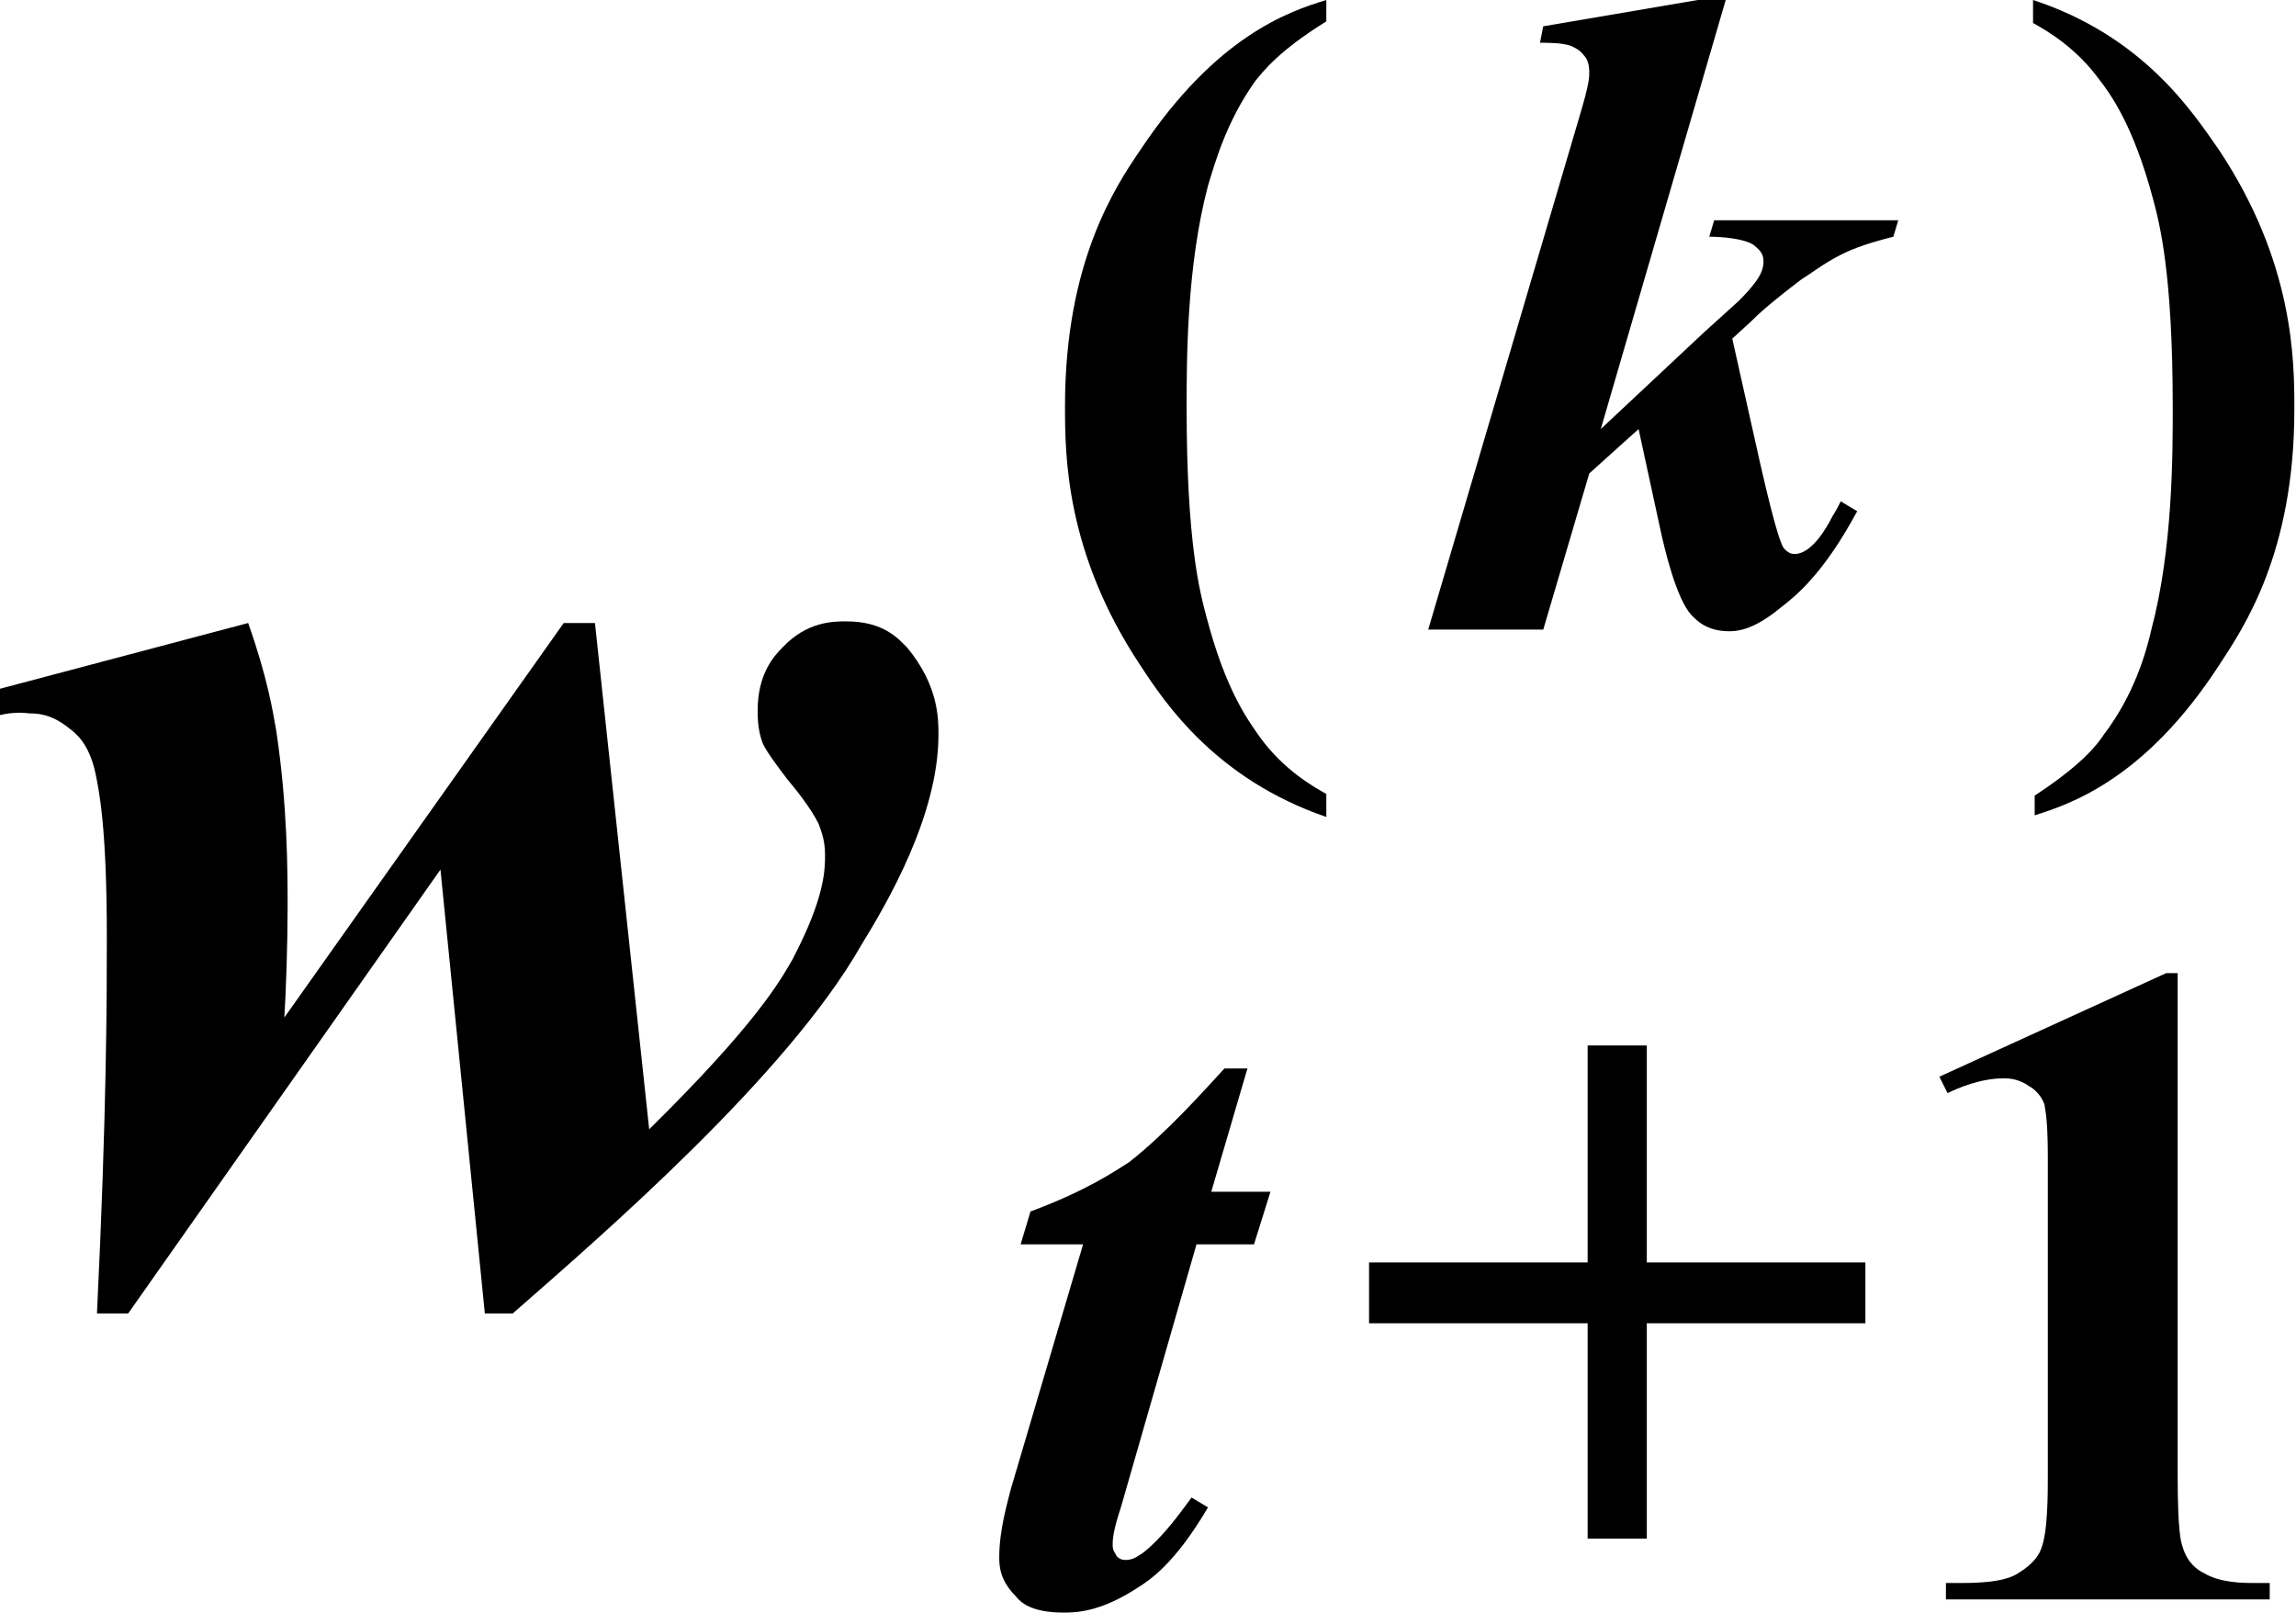 <?xml version="1.0" encoding="utf-8"?>
<!-- Generator: Adobe Illustrator 25.2.3, SVG Export Plug-In . SVG Version: 6.00 Build 0)  -->
<svg version="1.1" id="レイヤー_1" xmlns="http://www.w3.org/2000/svg" xmlns:xlink="http://www.w3.org/1999/xlink" x="0px"
	 y="0px" viewBox="0 0 13.97 9.81" style="enable-background:new 0 0 13.97 9.81;" xml:space="preserve">
<g>
	<path d="M3.62,3.79l0.33,3.08c0.66-0.65,0.8-0.91,0.87-1.03c0.2-0.38,0.2-0.55,0.2-0.64c0-0.1-0.03-0.16-0.04-0.19
		C4.93,4.91,4.84,4.8,4.79,4.74c-0.13-0.17-0.14-0.2-0.15-0.22c-0.03-0.08-0.03-0.16-0.03-0.2c0-0.22,0.1-0.33,0.15-0.38
		c0.15-0.16,0.31-0.16,0.39-0.16c0.23,0,0.32,0.11,0.37,0.16c0.19,0.23,0.19,0.43,0.19,0.53c0,0.49-0.31,1.02-0.47,1.28
		C4.79,6.54,3.68,7.5,3.12,7.99H2.95l-0.27-2.7l-1.9,2.7H0.59C0.65,6.76,0.65,6.05,0.65,5.7c0-0.69-0.05-0.9-0.07-1
		C0.54,4.52,0.46,4.46,0.42,4.43c-0.11-0.09-0.2-0.09-0.24-0.09C0.11,4.33,0.04,4.34,0,4.35V4.19l1.51-0.4
		c0.12,0.34,0.15,0.54,0.17,0.65C1.75,4.9,1.75,5.31,1.75,5.52c0,0.22-0.01,0.52-0.02,0.67l1.7-2.4H3.62z"/>
	<path d="M7.59,6.5L7.37,7.25h0.36l-0.1,0.32H7.28l-0.46,1.6C6.77,9.32,6.77,9.37,6.77,9.4c0,0.04,0.02,0.05,0.02,0.06
		c0.02,0.03,0.05,0.03,0.06,0.03c0.05,0,0.08-0.03,0.1-0.04c0.13-0.1,0.24-0.26,0.3-0.34l0.1,0.06C7.15,9.51,7,9.61,6.92,9.66
		C6.69,9.81,6.54,9.81,6.47,9.81c-0.19,0-0.26-0.06-0.29-0.1c-0.1-0.1-0.1-0.19-0.1-0.24c0-0.16,0.05-0.33,0.07-0.41l0.44-1.49H6.21
		l0.06-0.2c0.35-0.13,0.52-0.25,0.6-0.3C7.1,6.89,7.33,6.63,7.45,6.5H7.59z"/>
	<path d="M10.5,0L9.74,2.61l0.63-0.59l0.21-0.19c0.09-0.09,0.12-0.14,0.13-0.16c0.02-0.04,0.02-0.07,0.02-0.08
		c0-0.06-0.04-0.08-0.06-0.1c-0.06-0.04-0.2-0.05-0.27-0.05l0.03-0.1h1.12l-0.03,0.1c-0.2,0.05-0.28,0.09-0.32,0.11
		c-0.1,0.05-0.19,0.12-0.24,0.15c-0.21,0.16-0.27,0.22-0.3,0.25l-0.12,0.11l0.17,0.76c0.1,0.44,0.13,0.49,0.14,0.51
		c0.03,0.04,0.06,0.04,0.07,0.04c0.1,0,0.19-0.15,0.23-0.23c0.02-0.03,0.04-0.07,0.05-0.09l0.1,0.06c-0.21,0.39-0.38,0.52-0.47,0.59
		c-0.17,0.14-0.27,0.14-0.31,0.14c-0.14,0-0.2-0.07-0.23-0.1c-0.09-0.1-0.16-0.39-0.19-0.53L9.97,2.61l-0.3,0.27L9.39,3.83h-0.7
		l0.92-3.12c0.06-0.2,0.06-0.24,0.06-0.27c0-0.06-0.02-0.09-0.03-0.1C9.61,0.3,9.58,0.29,9.56,0.28C9.51,0.26,9.42,0.26,9.37,0.26
		l0.02-0.1L10.33,0H10.5z"/>
	<polygon points="8.33,7.68 9.66,7.68 9.66,6.36 10.02,6.36 10.02,7.68 11.35,7.68 11.35,8.05 10.02,8.05 10.02,9.36 9.66,9.36 
		9.66,8.05 8.33,8.05 	"/>
	<path d="M13.25,5.91v3.06c0,0.35,0.02,0.41,0.03,0.44c0.03,0.1,0.09,0.14,0.13,0.16c0.1,0.06,0.24,0.06,0.31,0.06h0.09v0.1h-1.97
		v-0.1h0.1c0.24,0,0.31-0.04,0.34-0.06c0.1-0.06,0.13-0.12,0.14-0.15c0.04-0.1,0.04-0.33,0.04-0.45V7.04c0-0.26-0.02-0.3-0.02-0.32
		c-0.02-0.06-0.07-0.1-0.09-0.11c-0.07-0.05-0.13-0.05-0.16-0.05c-0.14,0-0.28,0.06-0.34,0.09l-0.05-0.1l1.38-0.63H13.25z"/>
	<path d="M8.07,0v0.13C7.78,0.31,7.69,0.43,7.64,0.49C7.46,0.74,7.39,1,7.35,1.13C7.22,1.62,7.22,2.19,7.22,2.48
		c0,0.82,0.08,1.12,0.12,1.27C7.46,4.21,7.6,4.39,7.67,4.49c0.14,0.19,0.31,0.29,0.4,0.34v0.14C7.4,4.74,7.09,4.28,6.94,4.05
		C6.48,3.36,6.48,2.76,6.48,2.47c0-0.88,0.31-1.34,0.46-1.56C7.4,0.22,7.84,0.07,8.07,0z"/>
	<path d="M12.38,4.96V4.84c0.29-0.19,0.38-0.31,0.42-0.37c0.19-0.25,0.26-0.51,0.29-0.64c0.13-0.49,0.13-1.06,0.13-1.35
		c0-0.82-0.08-1.12-0.12-1.27c-0.12-0.45-0.26-0.64-0.33-0.73c-0.14-0.19-0.31-0.29-0.4-0.34V0c0.67,0.22,0.97,0.68,1.13,0.91
		c0.46,0.69,0.46,1.29,0.46,1.58c0,0.88-0.31,1.33-0.46,1.56C13.05,4.74,12.6,4.89,12.38,4.96z"/>
</g>
</svg>
